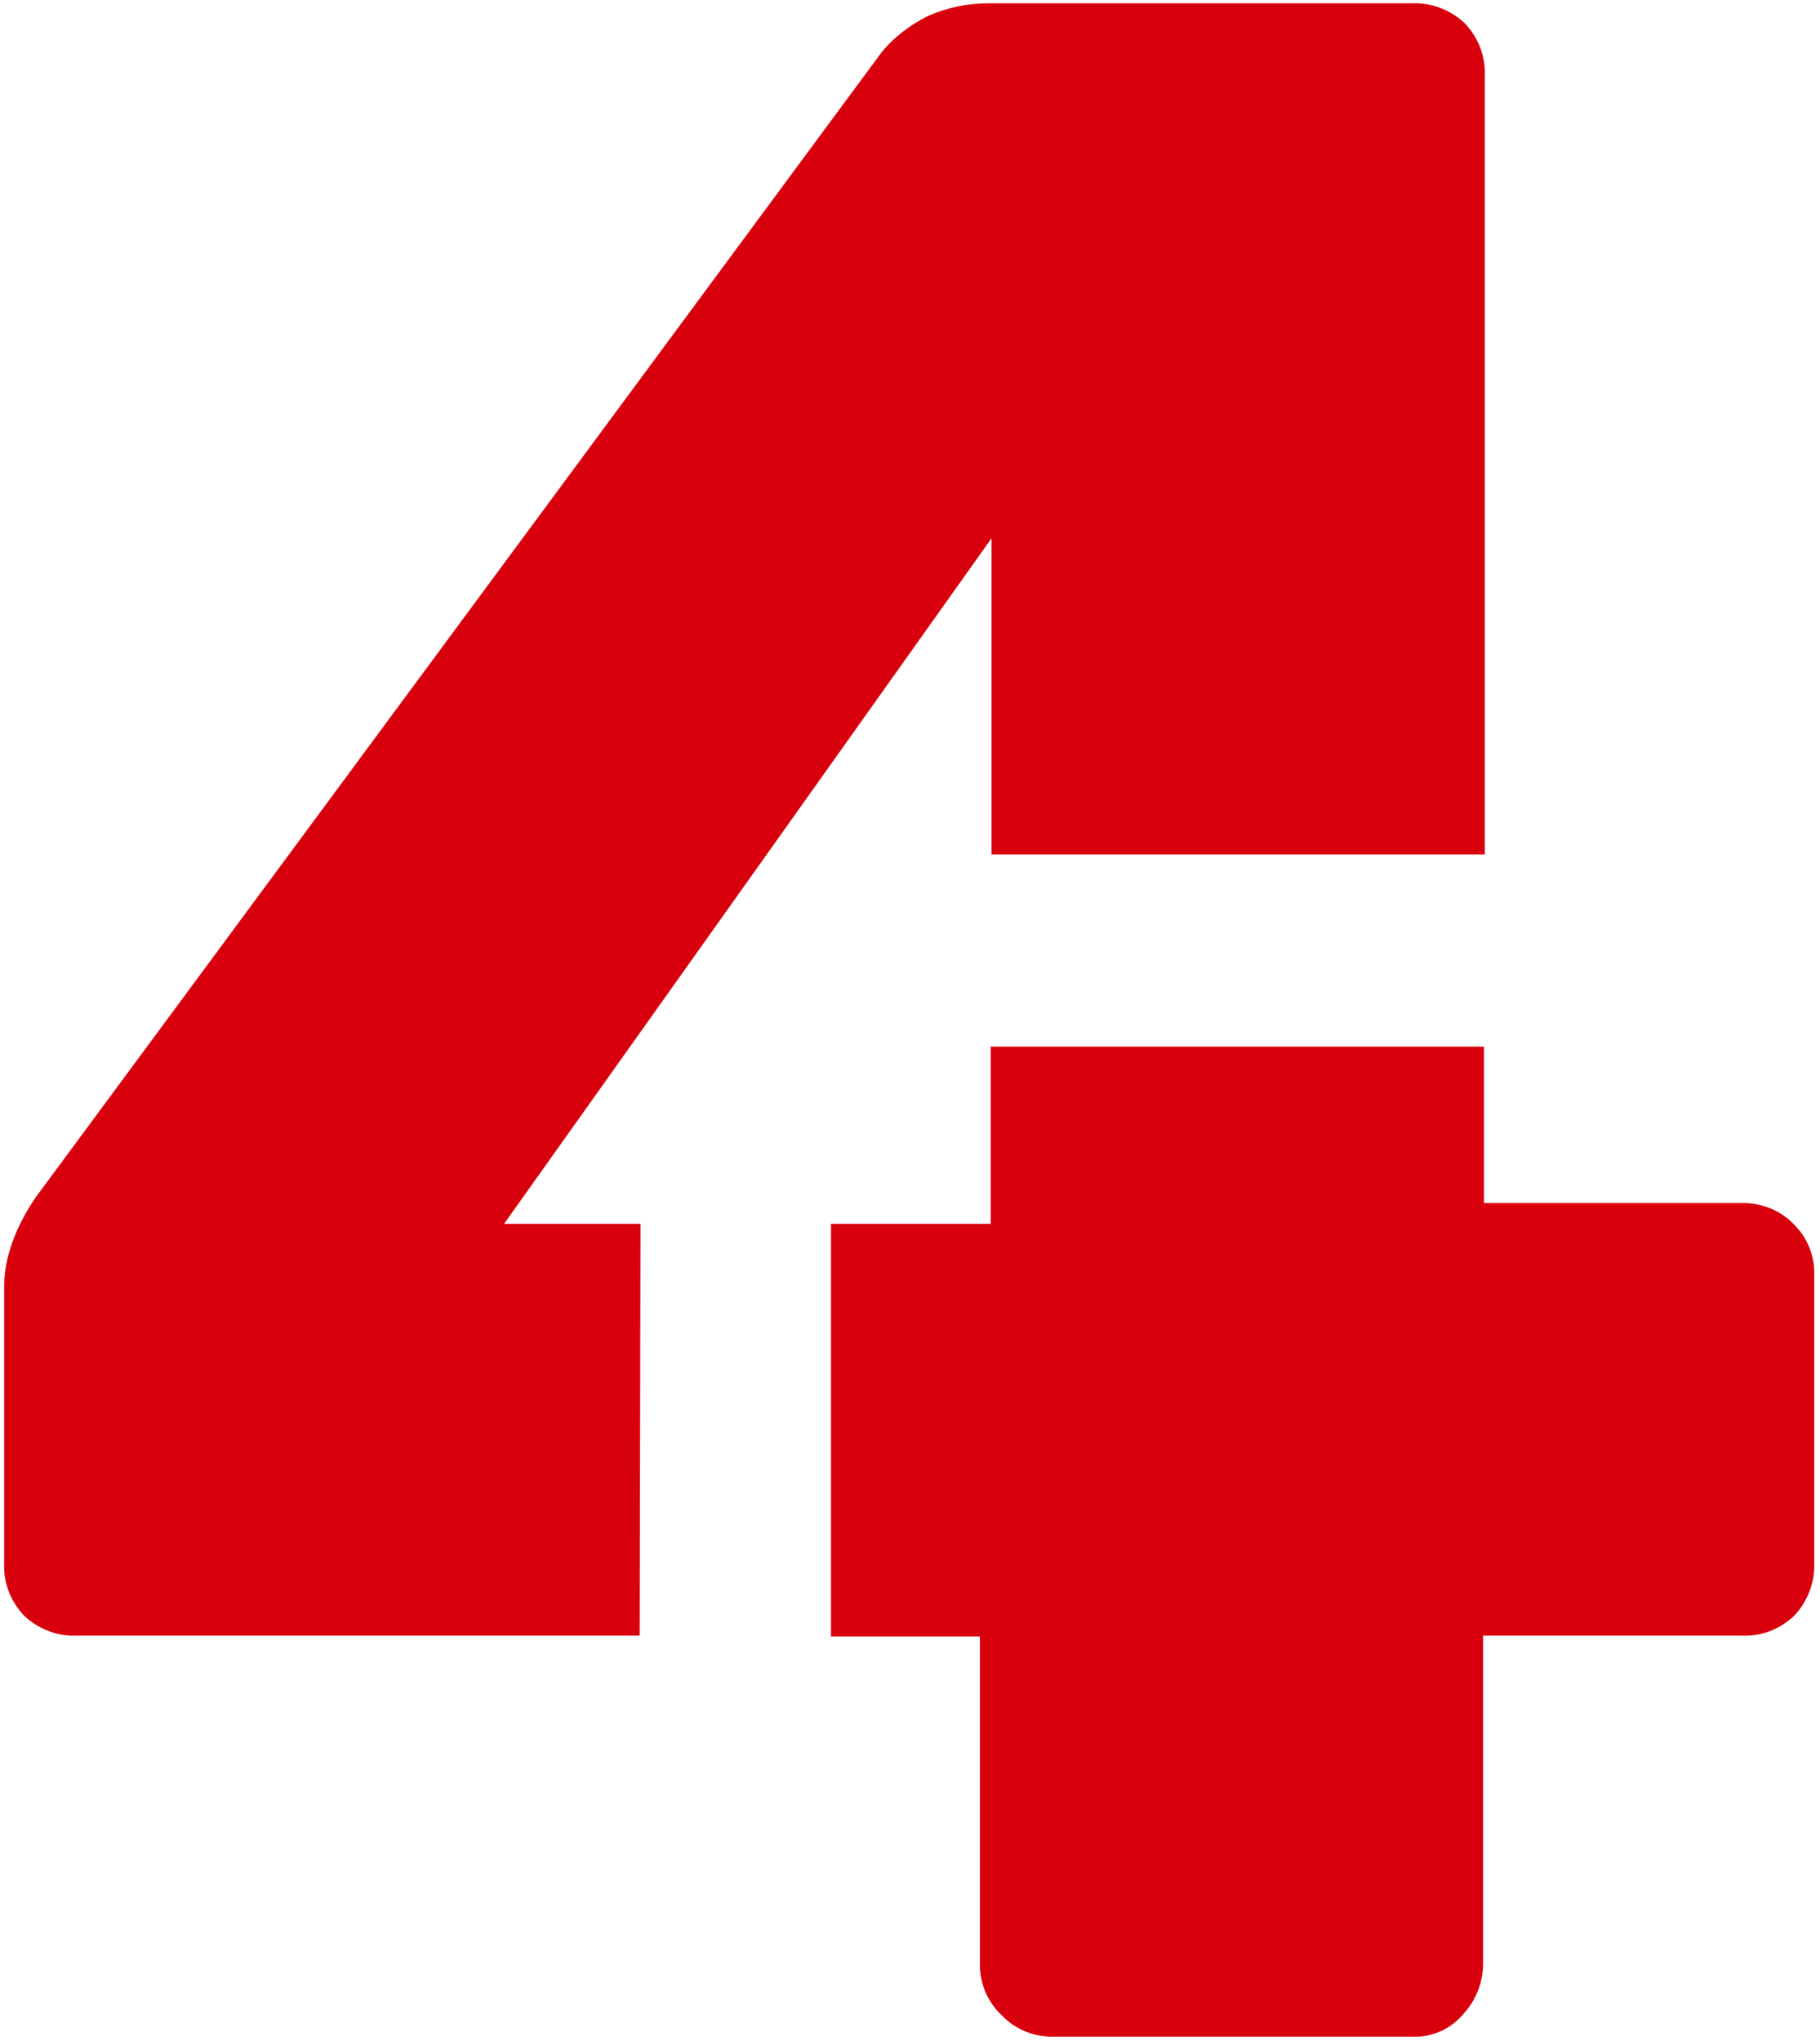 <svg enable-background="new 0 0 218.8 245.3" viewBox="0 0 218.8 245.3" xmlns="http://www.w3.org/2000/svg"><path d="m169.8 244.8h-43.3c-2.3 0-4.5-.9-6.1-2.6-1.7-1.6-2.6-3.8-2.6-6.1v-39.4h-17.9v-49.6h19.2v-21.3h59.3v18.8h30.7c2.5-.1 4.9.8 6.6 2.6 1.6 1.6 2.5 3.8 2.4 6.1v34.6c.1 2.3-.8 4.6-2.4 6.3-1.7 1.6-3.9 2.5-6.3 2.4h-31.1v39.4c0 2.3-.9 4.5-2.4 6.1-1.5 1.8-3.8 2.8-6.1 2.7zm-92.9-48.2h-67.7c-2.3.1-4.6-.8-6.3-2.4-1.6-1.7-2.5-3.9-2.4-6.3v-33.2c0-3.5 1.3-7.1 3.8-10.8l101.6-137.5c1.5-1.9 3.5-3.4 5.7-4.5 2.3-1 4.7-1.5 7.2-1.5h51c2.3-.1 4.6.8 6.3 2.4 1.6 1.7 2.5 3.9 2.4 6.3v93.6h-59.3v-38l-58.6 82.4h16.4z" fill="#d9000d"/></svg>